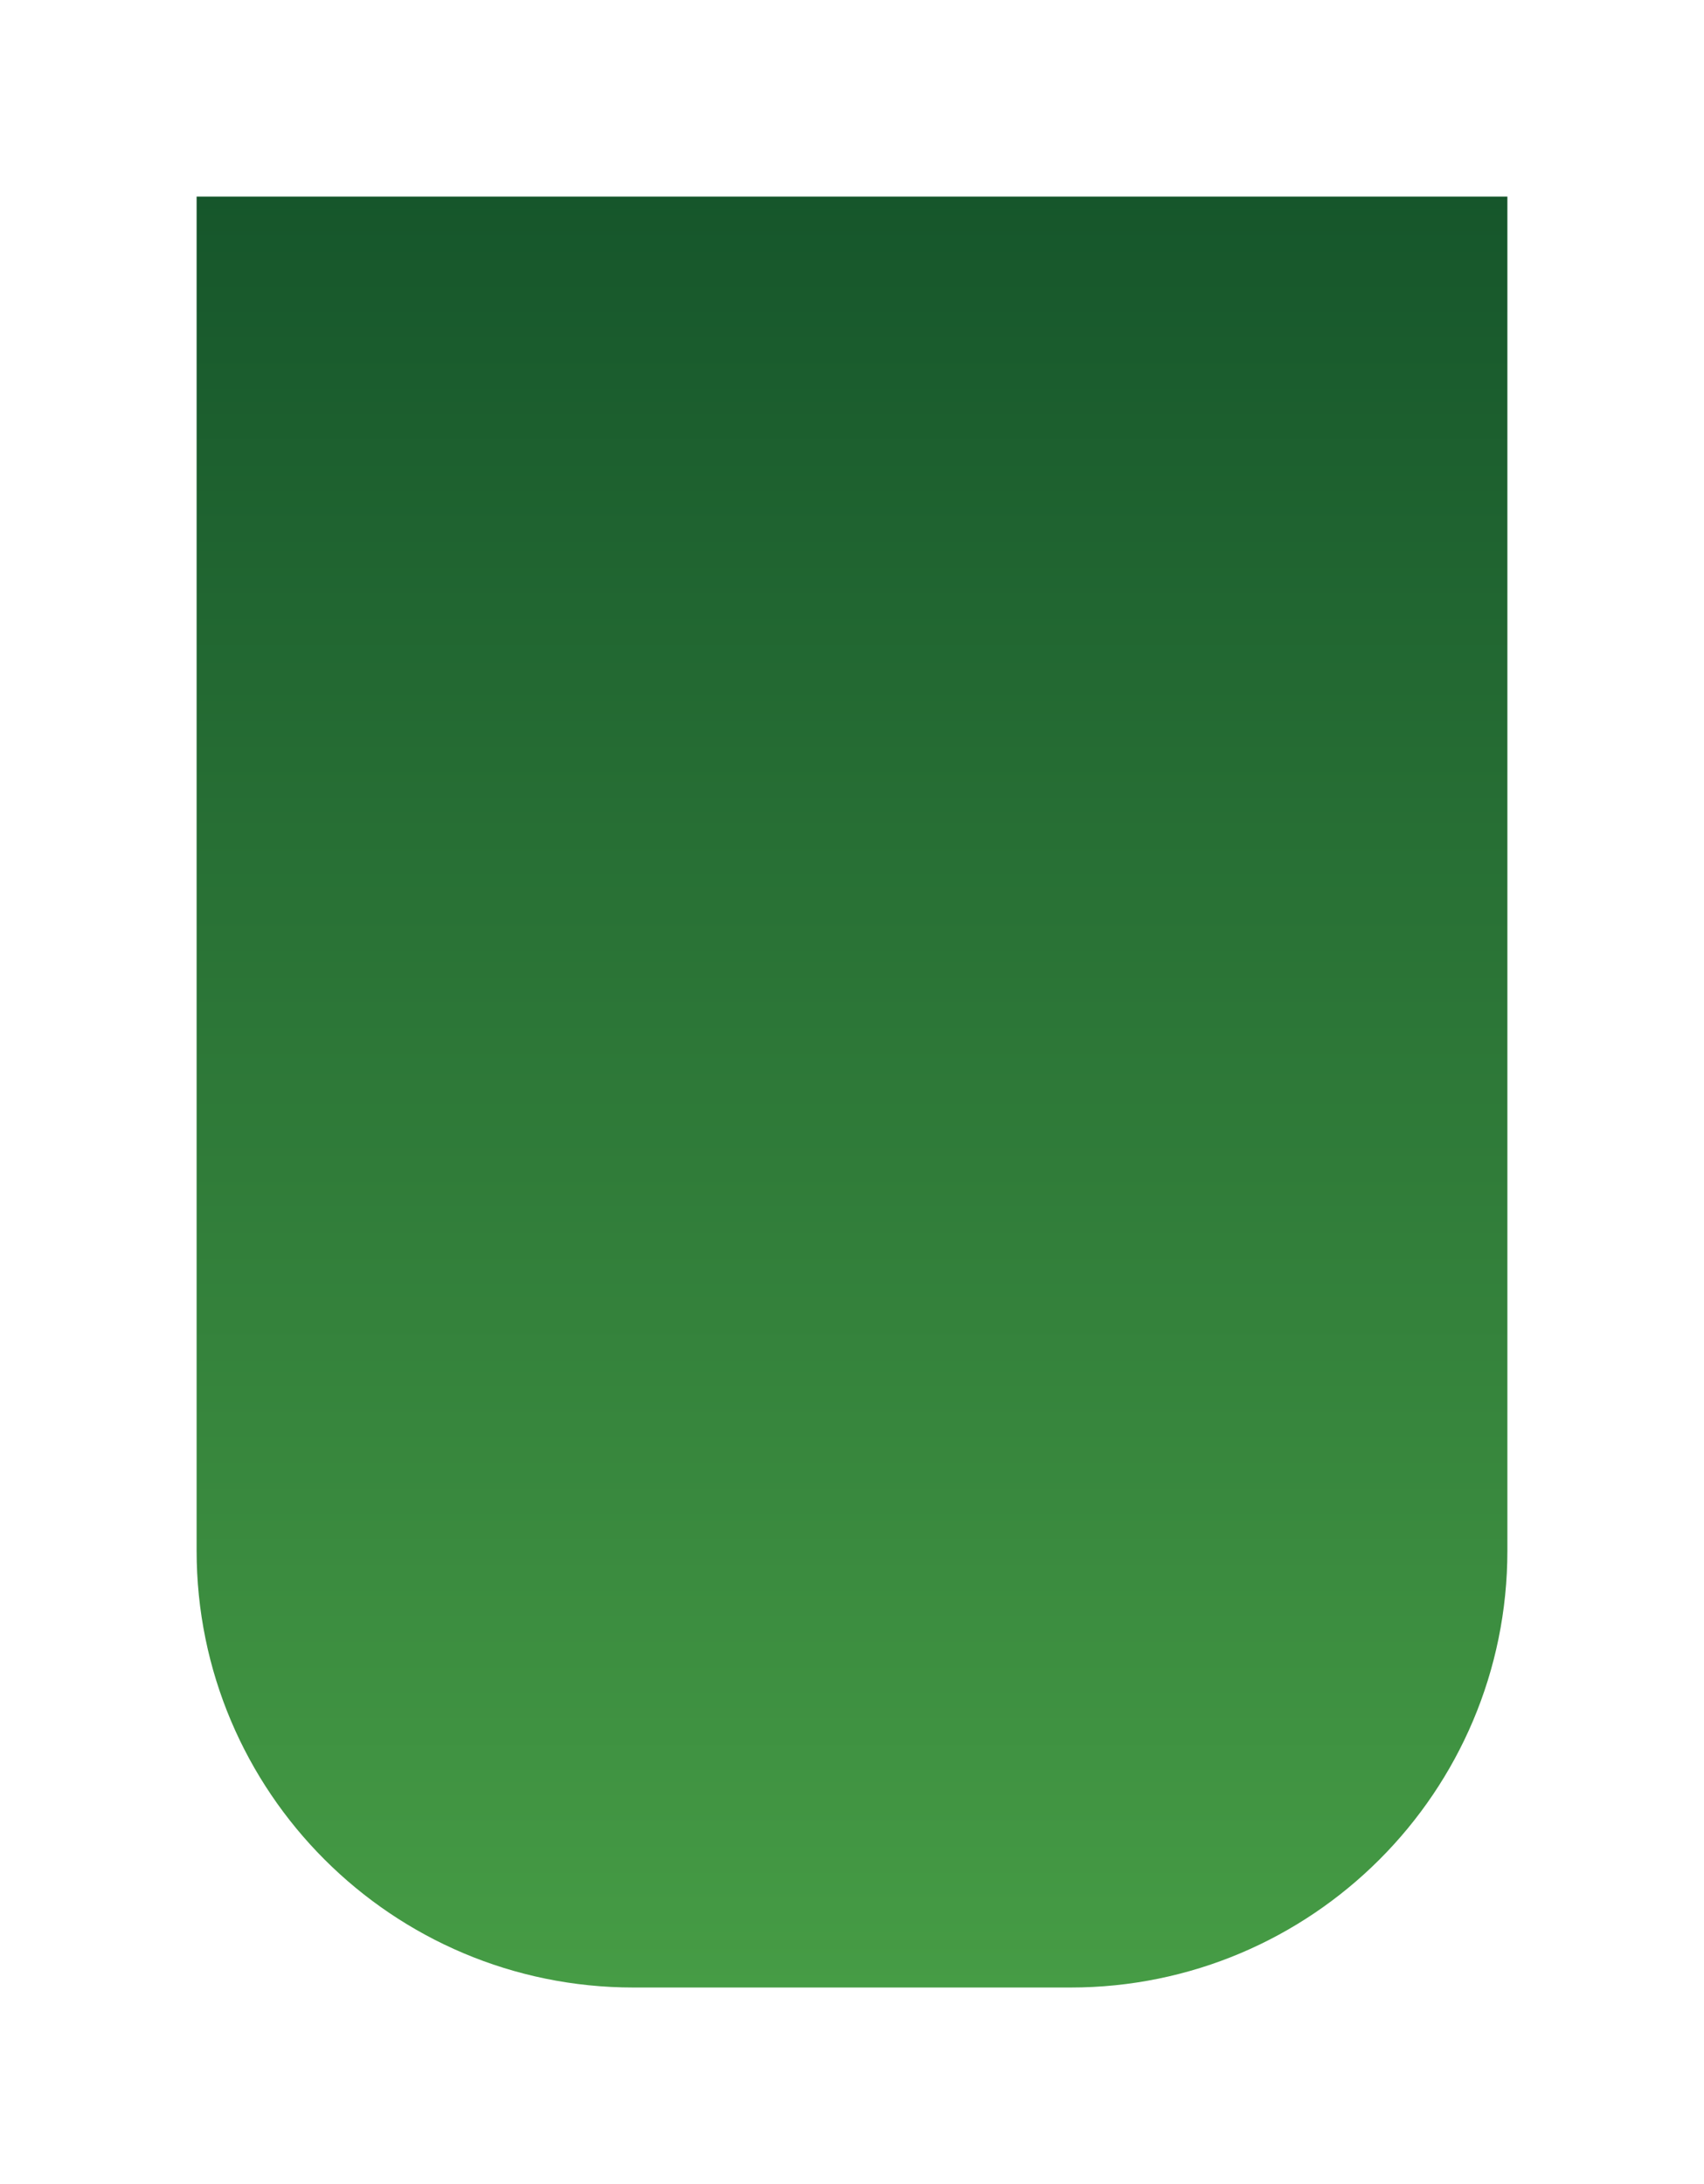 <svg width="78" height="100" viewBox="0 0 78 100" fill="none" xmlns="http://www.w3.org/2000/svg">
<g filter="url(#filter0_d_22_85)">
<path d="M9 5H69V67C69 78.046 60.046 87 49 87H29C17.954 87 9 78.046 9 67V5Z" fill="url(#paint0_linear_22_85)"/>
</g>
<defs>
<filter id="filter0_d_22_85" x="0.4" y="0.4" width="77.2" height="99.2" filterUnits="userSpaceOnUse" color-interpolation-filters="sRGB">
<feFlood flood-opacity="0" result="BackgroundImageFix"/>
<feColorMatrix in="SourceAlpha" type="matrix" values="0 0 0 0 0 0 0 0 0 0 0 0 0 0 0 0 0 0 127 0" result="hardAlpha"/>
<feOffset dy="4"/>
<feGaussianBlur stdDeviation="4.3"/>
<feComposite in2="hardAlpha" operator="out"/>
<feColorMatrix type="matrix" values="0 0 0 0 0 0 0 0 0 0 0 0 0 0 0 0 0 0 0.25 0"/>
<feBlend mode="normal" in2="BackgroundImageFix" result="effect1_dropShadow_22_85"/>
<feBlend mode="normal" in="SourceGraphic" in2="effect1_dropShadow_22_85" result="shape"/>
</filter>
<linearGradient id="paint0_linear_22_85" x1="39" y1="87" x2="39" y2="5" gradientUnits="userSpaceOnUse">
<stop stop-color="#469C45"/>
<stop offset="1" stop-color="#16562B"/>
</linearGradient>
</defs>
</svg>
